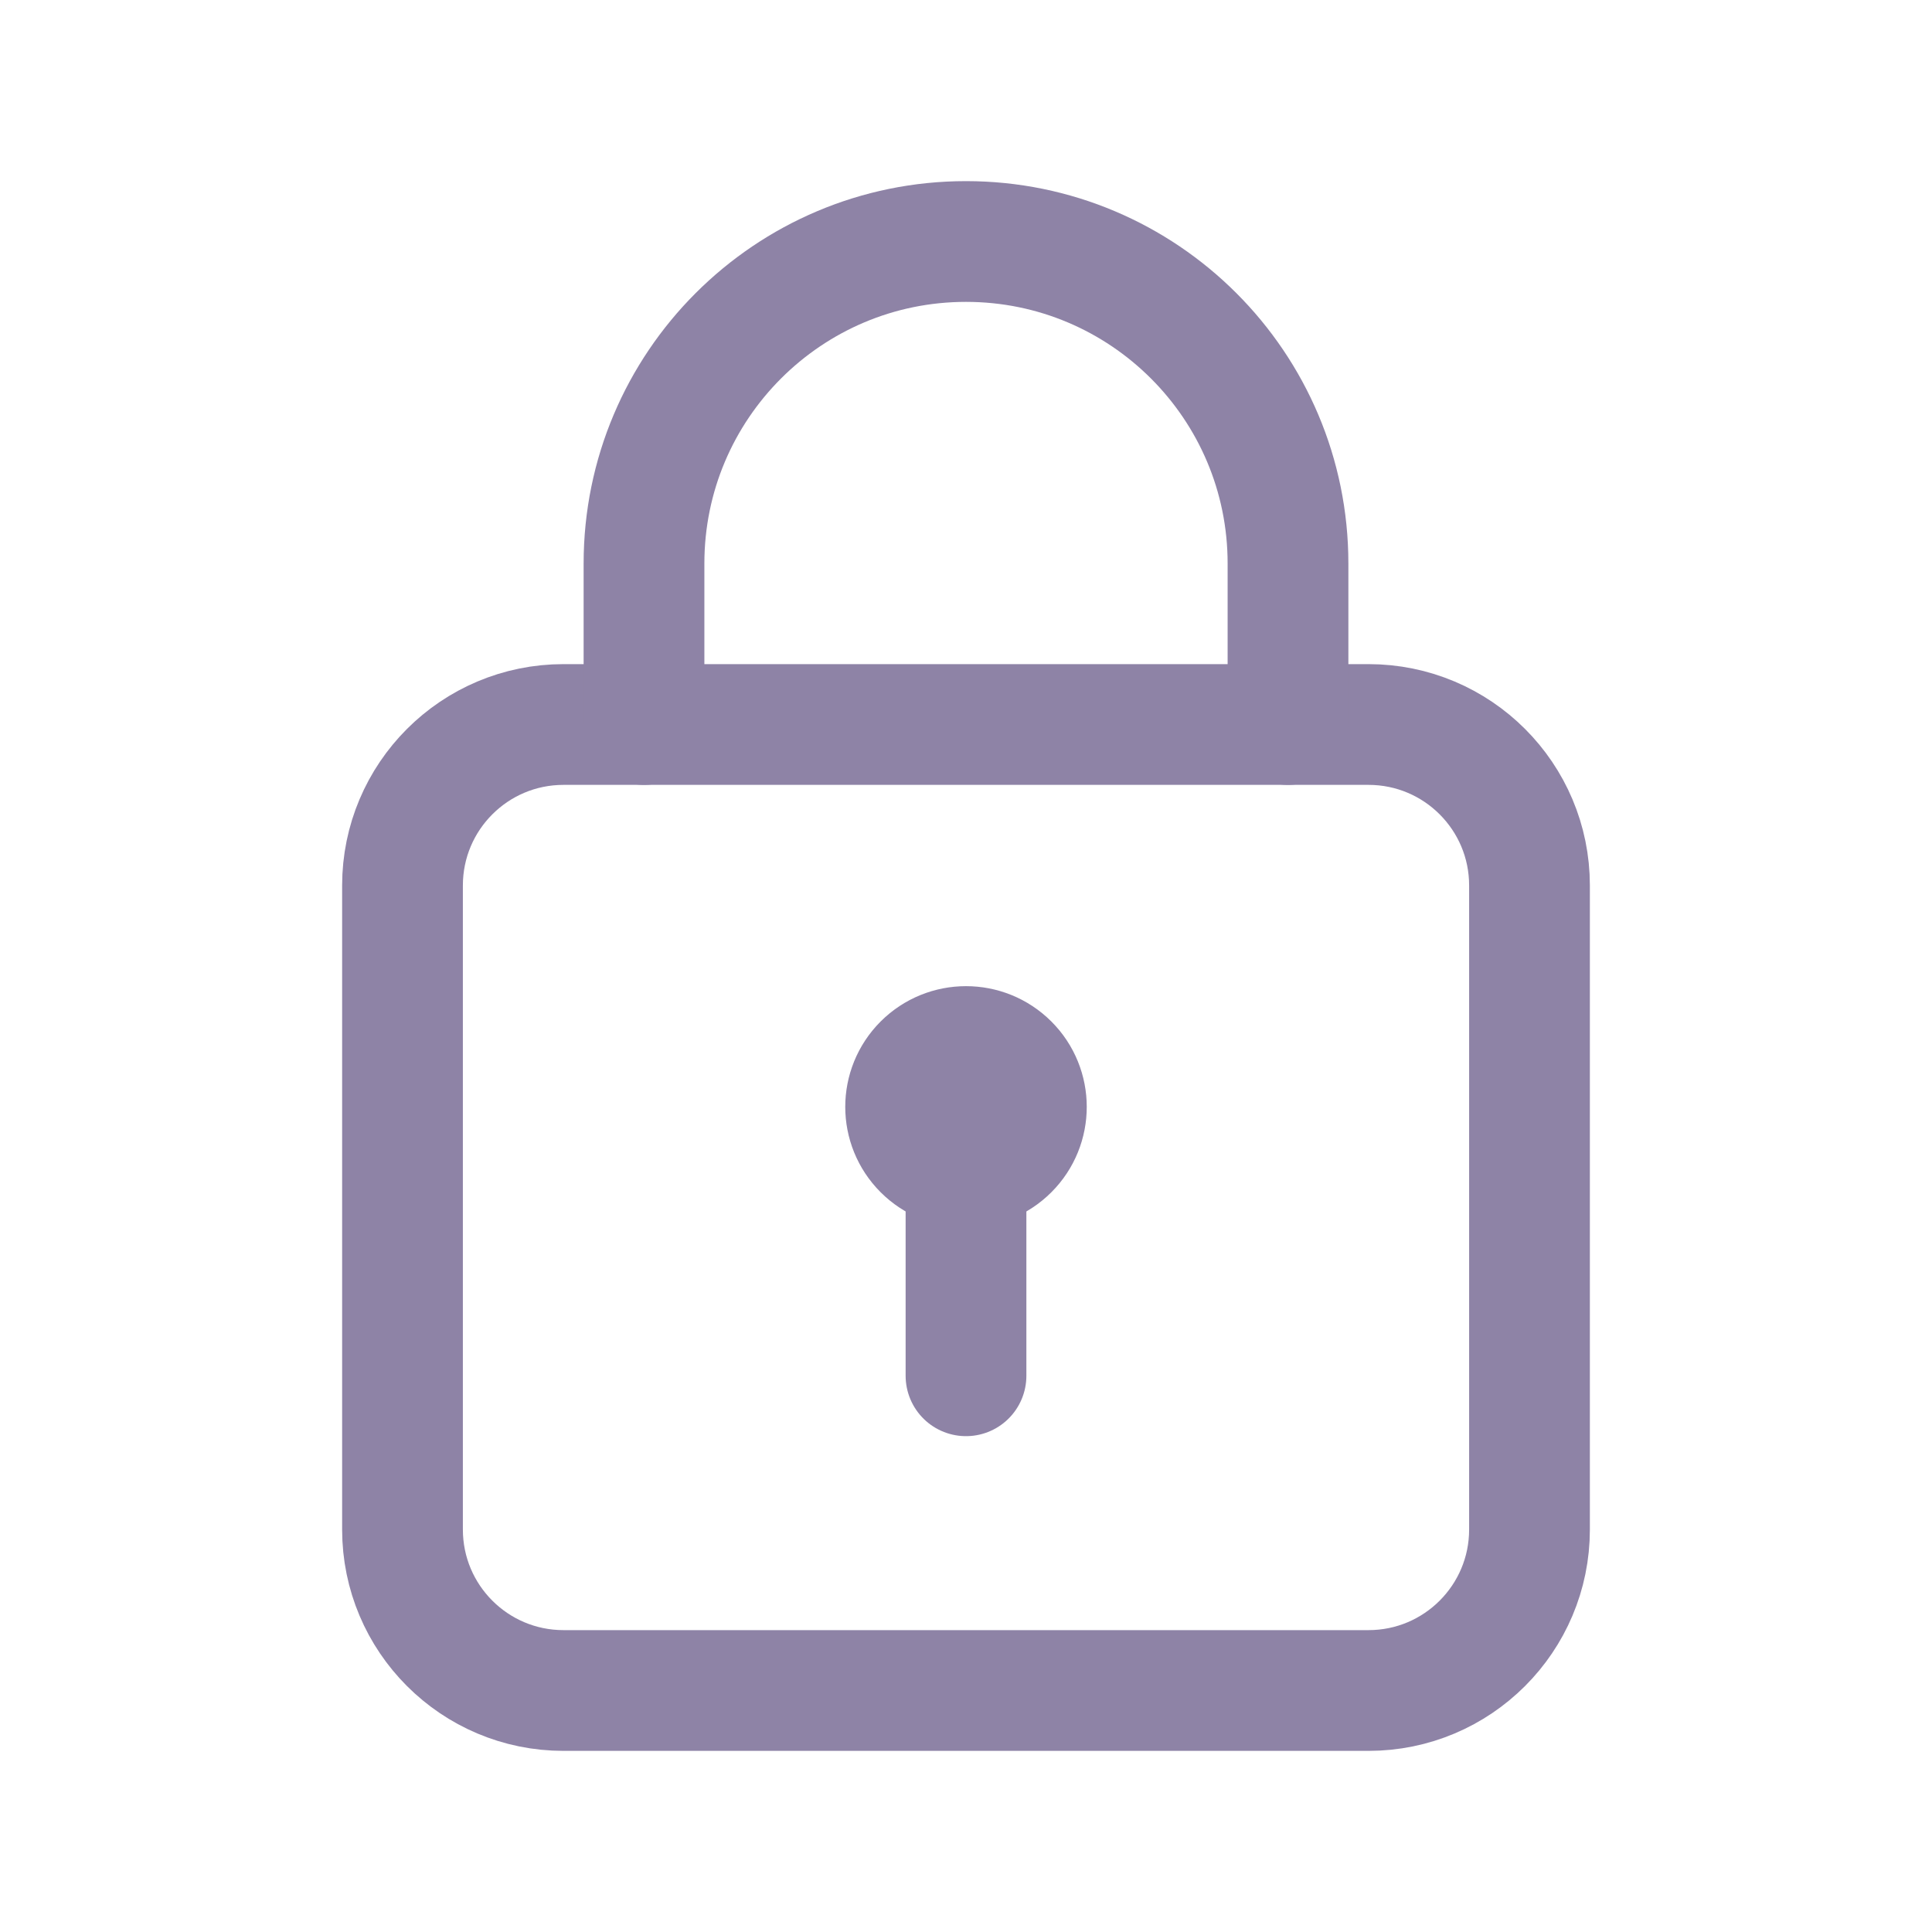 <svg width="30" height="30" viewBox="0 0 30 30" fill="none" xmlns="http://www.w3.org/2000/svg">
<path fill-rule="evenodd" clip-rule="evenodd" d="M21.25 26.25H8.75C7.369 26.25 6.25 25.131 6.25 23.75V13.75C6.25 12.369 7.369 11.25 8.75 11.25H21.25C22.631 11.25 23.75 12.369 23.75 13.75V23.75C23.75 25.131 22.631 26.25 21.25 26.25Z" stroke="#8E83A6" stroke-width="1.875" stroke-linecap="round" stroke-linejoin="round"/>
<path d="M15 21.363V18.125" stroke="#8E83A6" stroke-width="1.875" stroke-linecap="round" stroke-linejoin="round"/>
<path d="M15.663 16.525C16.029 16.891 16.029 17.484 15.663 17.85C15.297 18.216 14.703 18.216 14.337 17.85C13.971 17.484 13.971 16.891 14.337 16.525C14.703 16.159 15.297 16.159 15.663 16.525" stroke="#8E83A6" stroke-width="1.875" stroke-linecap="round" stroke-linejoin="round"/>
<path d="M10 11.25V8.75V8.75C10 5.989 12.239 3.75 15 3.75V3.75C17.761 3.75 20 5.989 20 8.75V8.75V11.25" stroke="#8E83A6" stroke-width="1.875" stroke-linecap="round" stroke-linejoin="round"/>
</svg>
